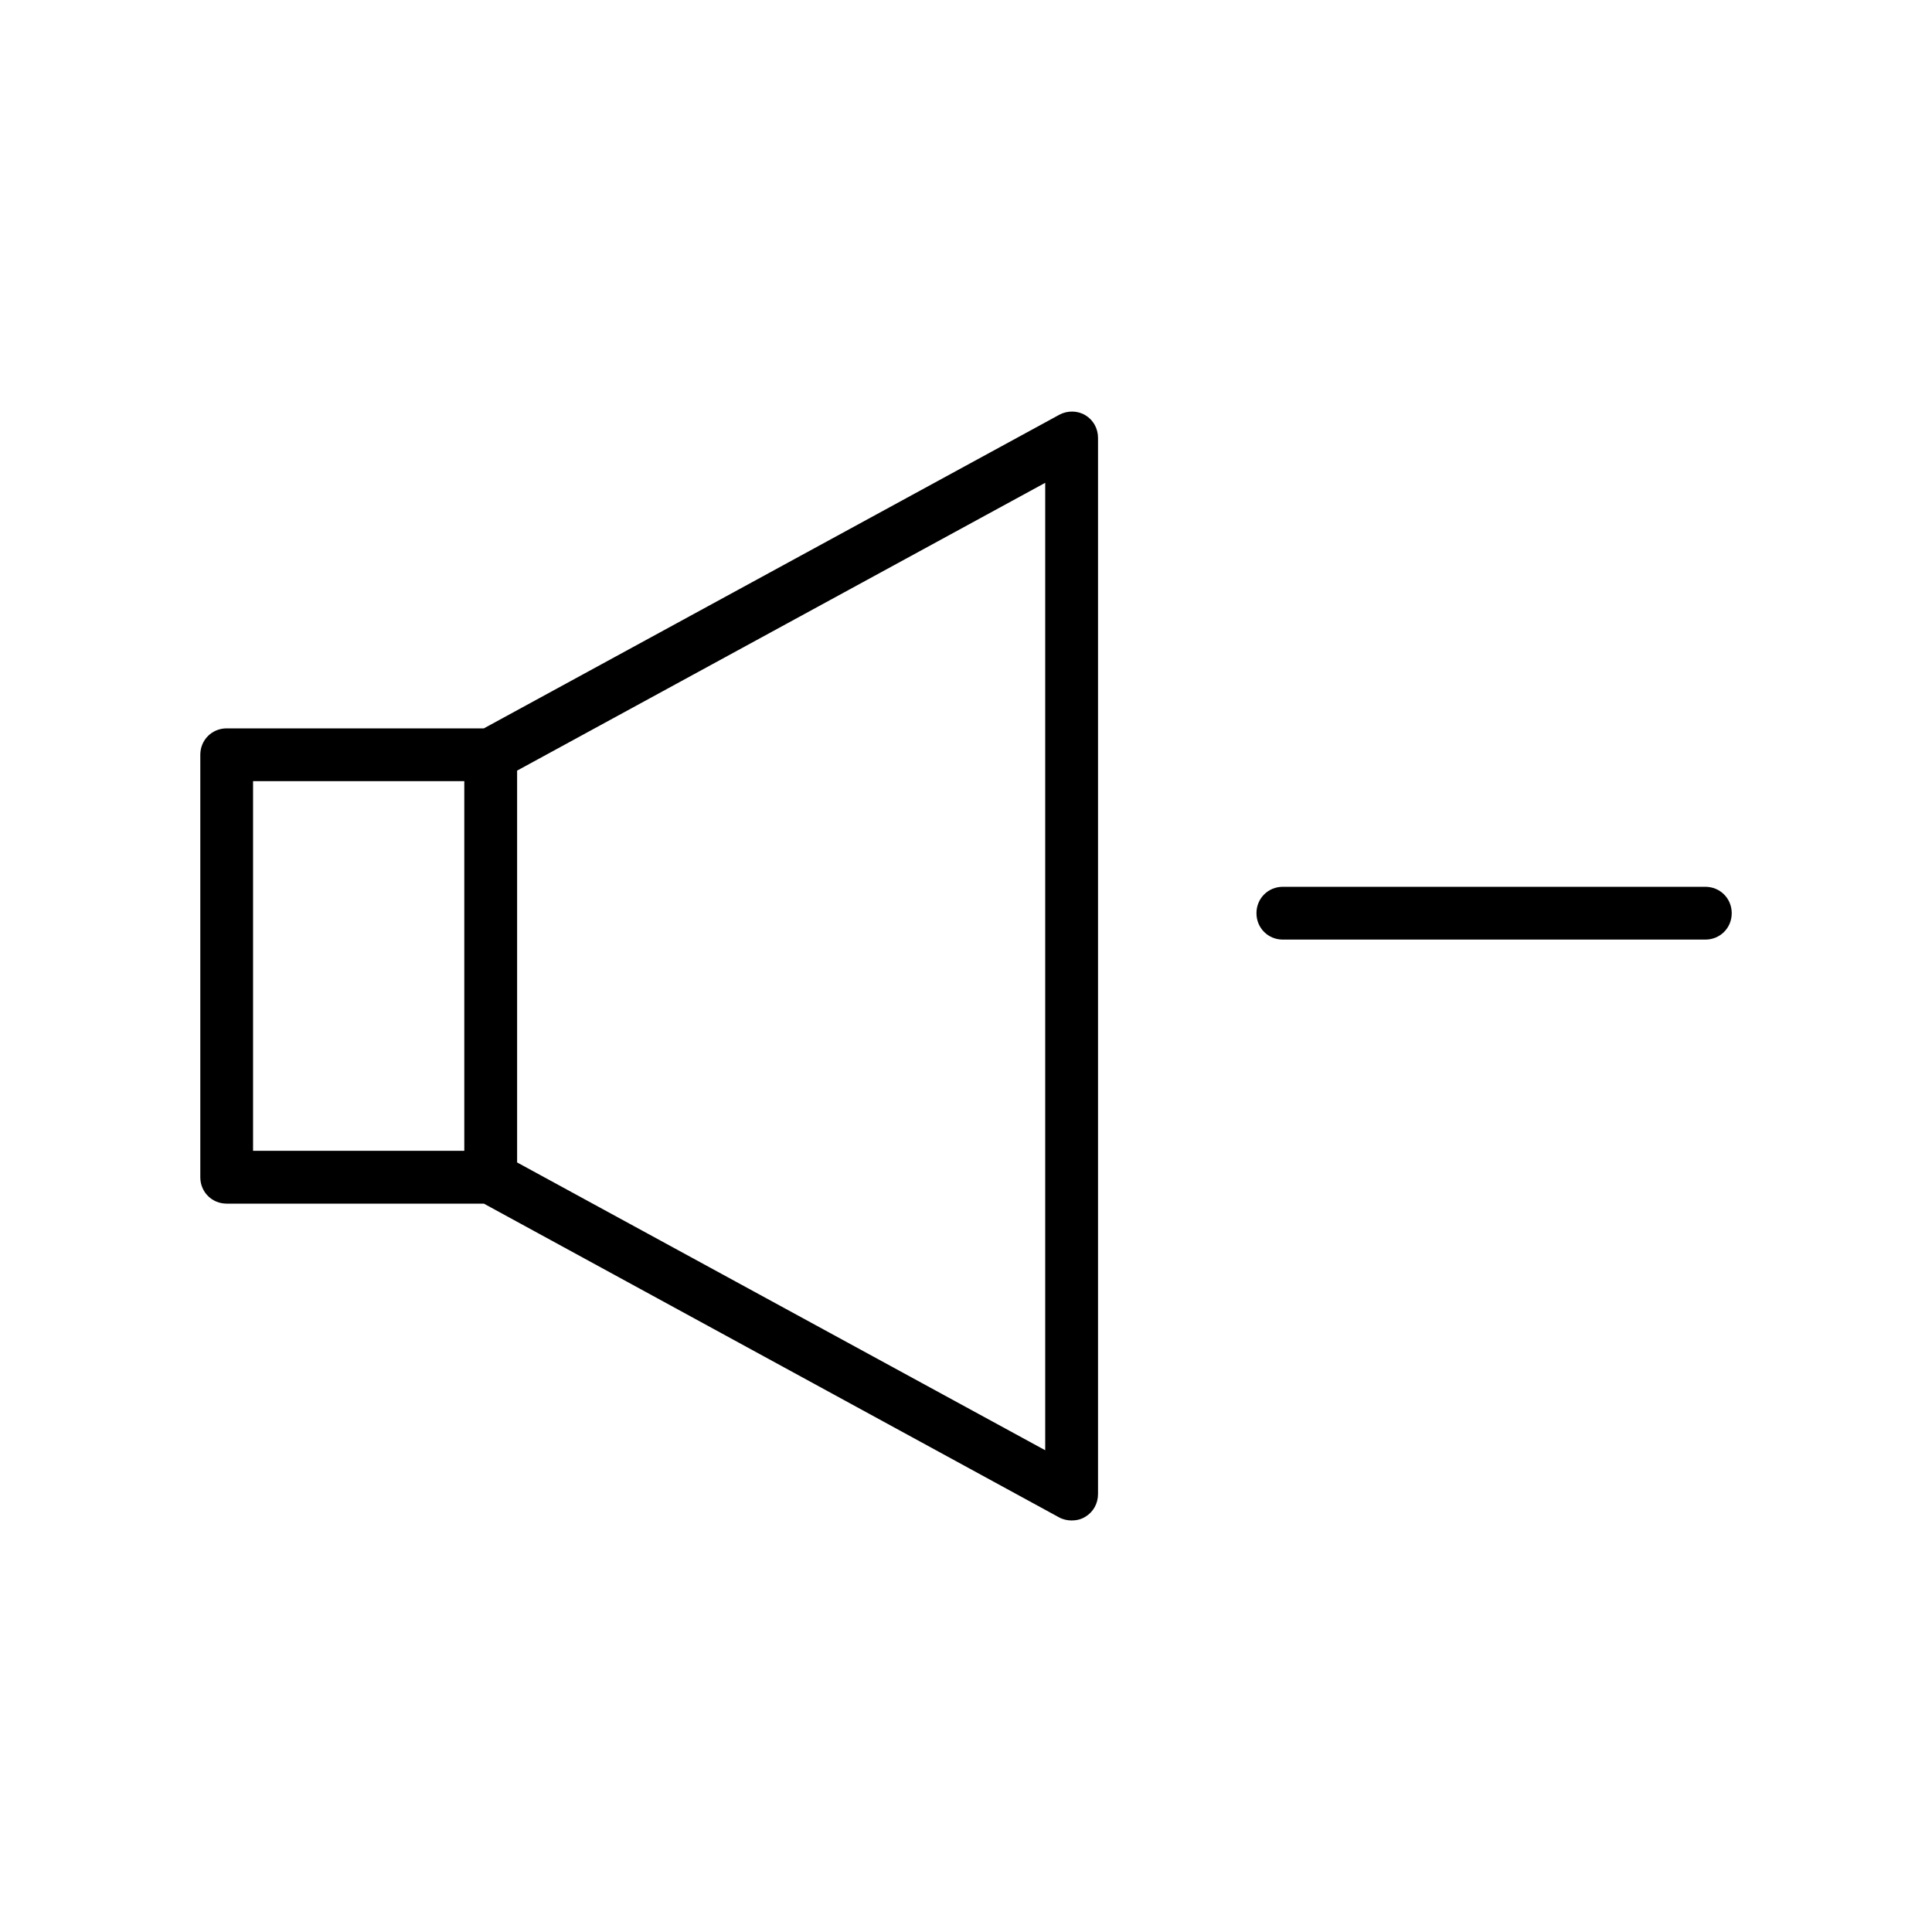 <?xml version="1.0" encoding="UTF-8"?>
<!-- Uploaded to: ICON Repo, www.iconrepo.com, Generator: ICON Repo Mixer Tools -->
<svg fill="#000000" width="800px" height="800px" version="1.1" viewBox="144 144 512 512" xmlns="http://www.w3.org/2000/svg">
 <g>
  <path d="m424.63 546.1c0.98 0.559 2.238 0.84 3.359 0.84 1.258 0 2.519-0.281 3.637-0.98 2.098-1.258 3.359-3.5 3.359-6.019v-279.89c0-2.519-1.258-4.758-3.359-6.019-2.098-1.258-4.758-1.258-6.856-0.141l-152.54 83.133h-68.152c-3.918 0-6.996 3.078-6.996 6.996v111.96c0 3.918 3.078 6.996 6.996 6.996h68.152zm-143.59-197.88 139.95-76.27v256.38l-139.95-76.27zm-13.996 100.76h-55.98v-97.965h55.98z"/>
  <path d="m595.93 379.01h-111.96c-3.918 0-6.996 3.078-6.996 6.996 0 3.918 3.078 6.996 6.996 6.996h111.96c3.918 0 6.996-3.078 6.996-6.996 0-3.918-3.078-6.996-6.996-6.996z"/>
 </g>
</svg>